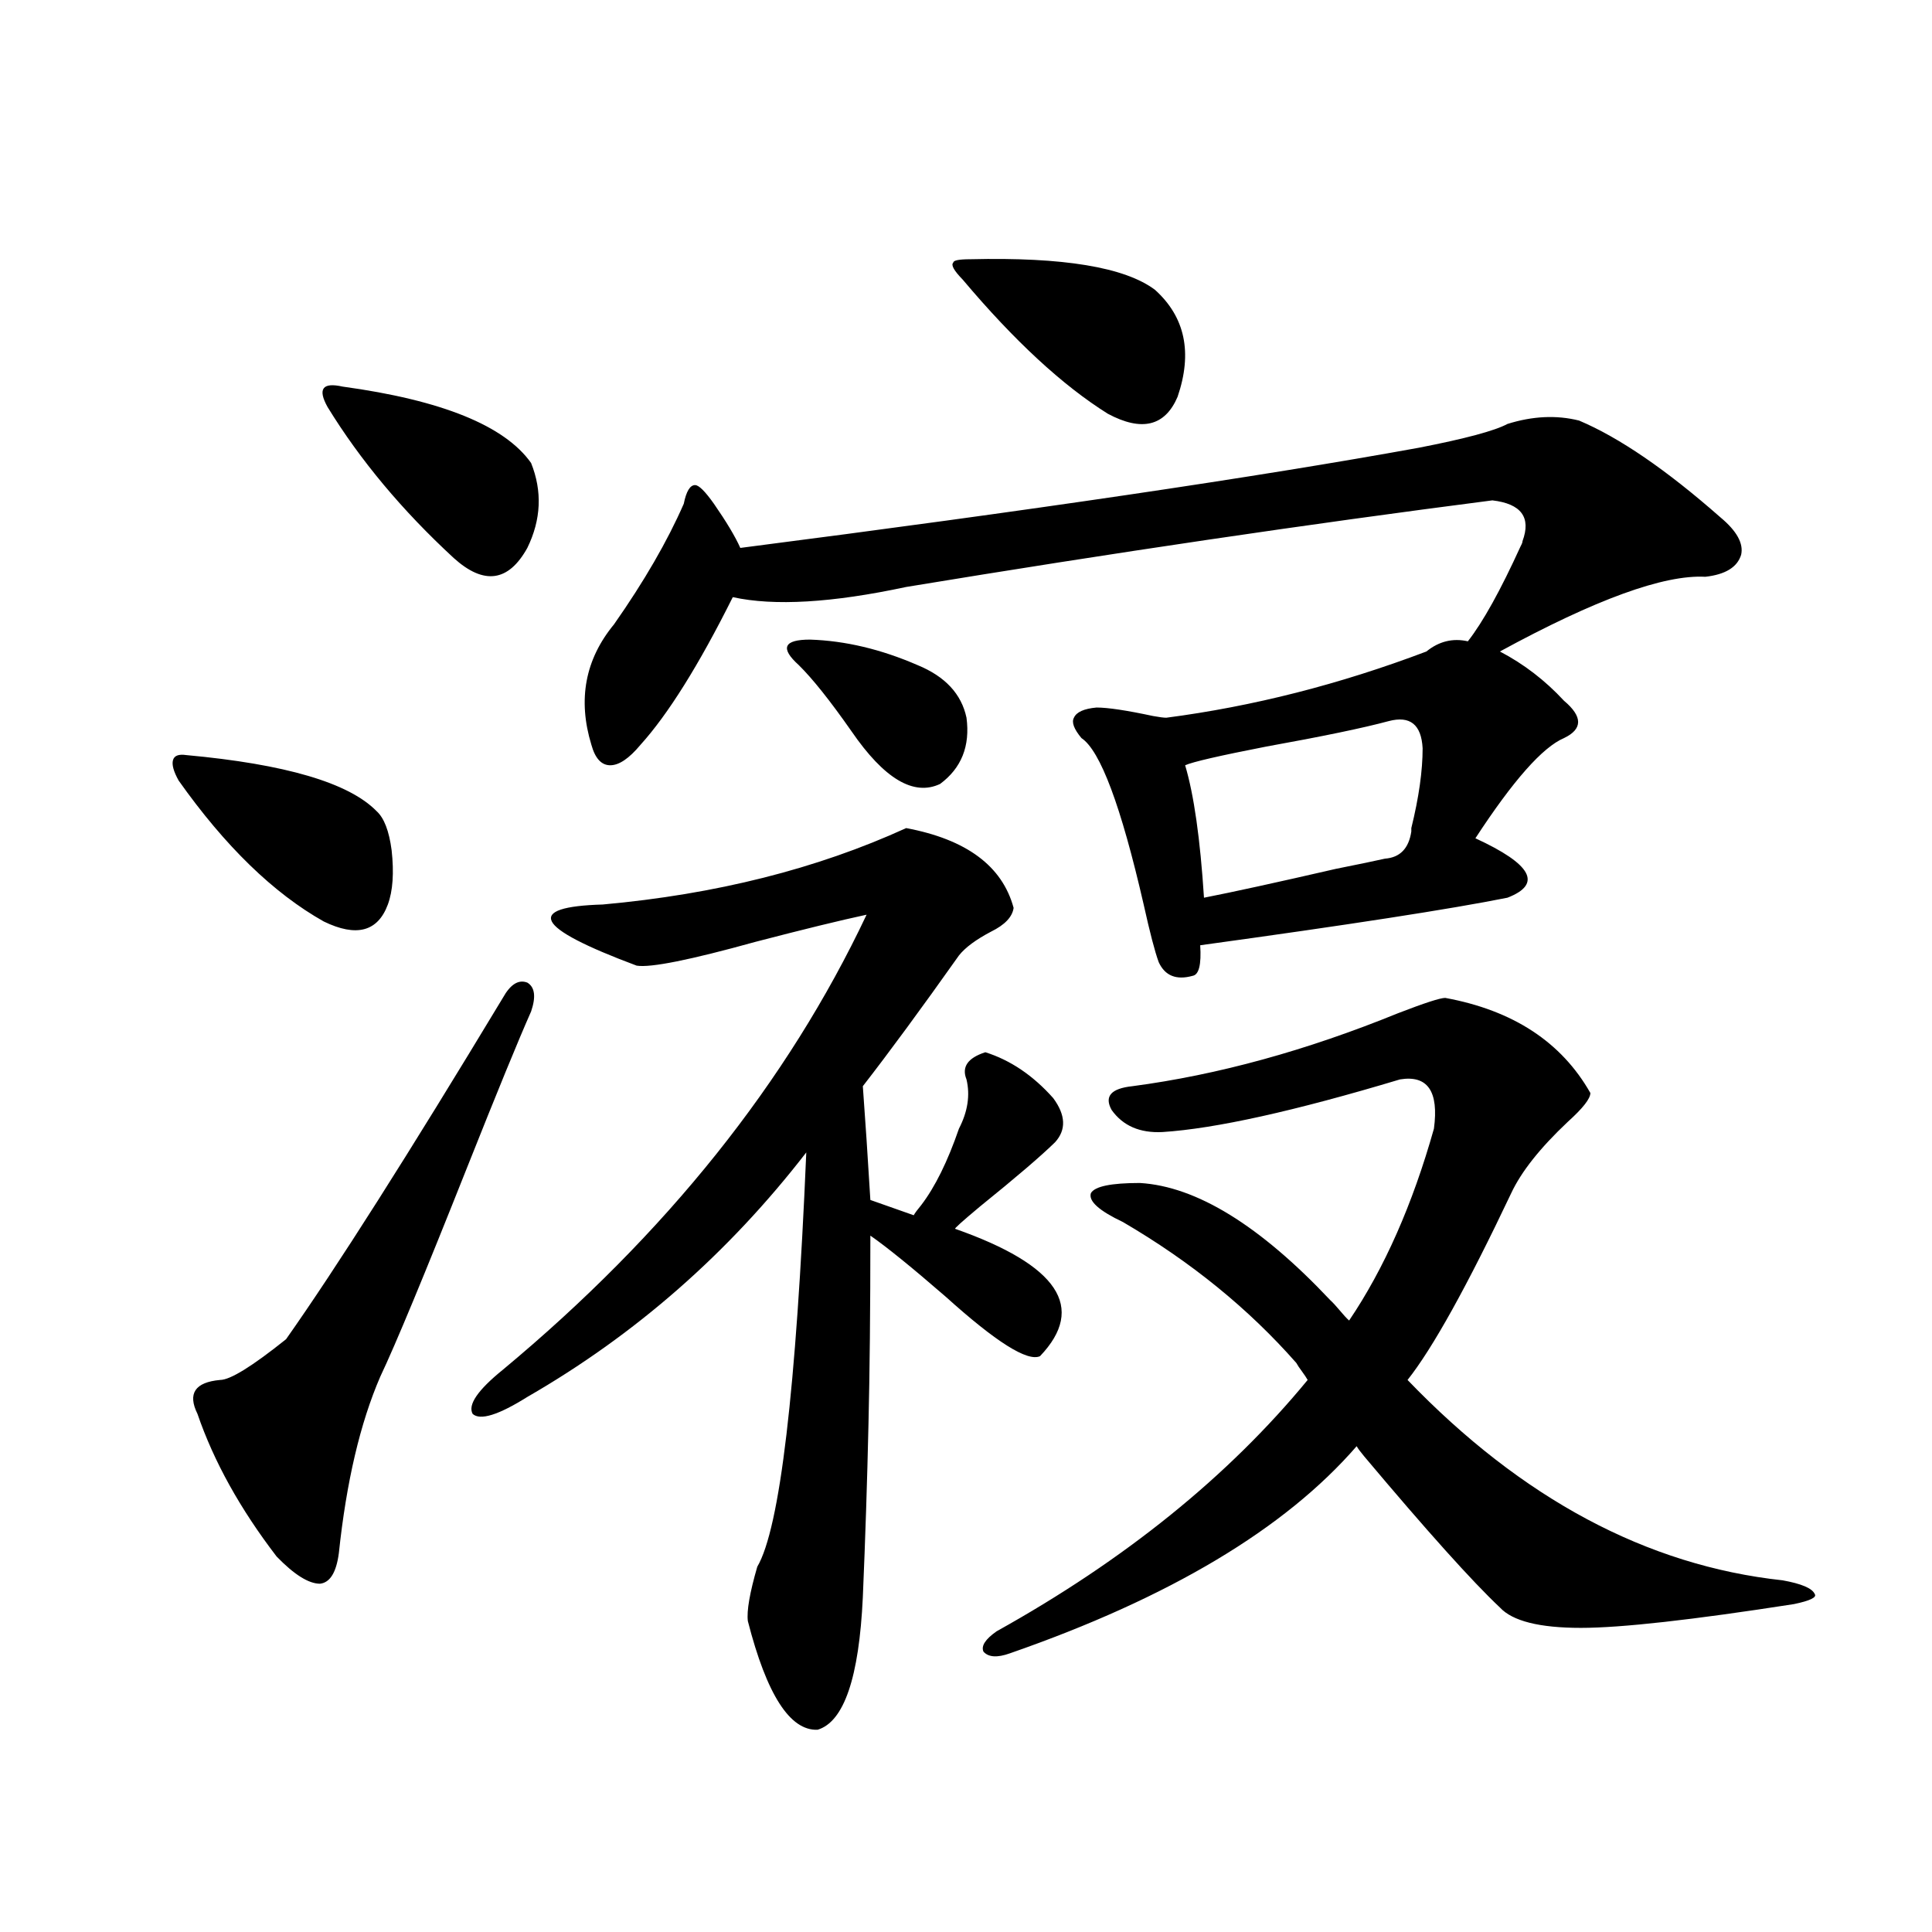 <?xml version="1.0" encoding="utf-8"?>
<!-- Generator: Adobe Illustrator 16.0.0, SVG Export Plug-In . SVG Version: 6.00 Build 0)  -->
<!DOCTYPE svg PUBLIC "-//W3C//DTD SVG 1.1//EN" "http://www.w3.org/Graphics/SVG/1.1/DTD/svg11.dtd">
<svg version="1.1" id="图层_1" xmlns="http://www.w3.org/2000/svg" xmlns:xlink="http://www.w3.org/1999/xlink" x="0px" y="0px"
	 width="1000px" height="1000px" viewBox="0 0 1000 1000" enable-background="new 0 0 1000 1000" xml:space="preserve">
<path d="M96.363,390.824c51.371,4.697,84.221,14.365,98.534,29.004c3.902,3.516,6.494,10.259,7.805,20.215
	c1.296,11.729,0.641,21.094-1.951,28.125c-5.213,14.063-16.265,17.002-33.17,8.789c-26.021-14.639-51.065-38.96-75.12-72.949
	c-2.606-4.683-3.582-8.198-2.927-10.547C90.175,391.127,92.461,390.248,96.363,390.824z M274.896,523.539
	c-6.509,14.653-17.561,41.611-33.17,80.859c-22.118,55.674-37.072,91.709-44.877,108.105
	c-10.411,24.033-17.561,54.492-21.463,91.406c-1.311,9.971-4.558,15.244-9.756,15.82c-5.854,0-13.338-4.683-22.438-14.063
	c-18.871-24.609-32.529-49.219-40.975-73.828c-5.213-10.547-1.311-16.396,11.707-17.578c5.198,0,16.585-7.031,34.146-21.094
	c26.006-36.914,63.413-95.801,112.192-176.66c3.902-7.031,8.125-9.668,12.683-7.91C276.847,510.946,277.487,515.932,274.896,523.539
	z M177.337,200.102c51.371,7.031,83.9,20.215,97.559,39.551c5.854,14.653,5.198,29.307-1.951,43.945
	c-9.756,17.578-22.438,19.336-38.048,5.273c-26.676-24.609-48.459-50.674-65.364-78.223c-2.606-4.683-3.262-7.91-1.951-9.668
	C168.877,199.223,172.124,198.935,177.337,200.102z M469.037,428.617c31.219,5.864,49.755,19.639,55.608,41.309
	c-0.655,4.697-4.558,8.789-11.707,12.305c-7.805,4.106-13.338,8.213-16.585,12.305c-19.512,27.549-36.097,50.098-49.755,67.676
	c1.296,17.578,2.592,37.217,3.902,58.887l22.438,7.91c0.641-1.167,1.951-2.925,3.902-5.273c7.149-9.365,13.658-22.549,19.512-39.551
	c4.543-8.789,5.854-17.275,3.902-25.488c-2.606-6.44,0.641-11.123,9.756-14.063c13.003,4.106,24.71,12.017,35.121,23.73
	c6.494,8.789,6.829,16.411,0.976,22.852c-7.164,7.031-20.167,18.169-39.023,33.398c-9.115,7.622-13.338,11.426-12.683,11.426
	c53.322,18.76,67.956,40.732,43.901,65.918c-6.509,2.939-22.773-7.319-48.779-30.762c-17.561-15.229-30.578-25.776-39.023-31.641
	c0,38.096-0.335,70.615-0.976,97.559c-0.655,29.307-1.631,59.189-2.927,89.648c-1.951,41.598-9.756,64.449-23.414,68.555
	c-14.313,0.577-26.341-18.168-36.097-56.25c-0.655-5.273,0.976-14.639,4.878-28.125c11.707-19.912,20.152-91.406,25.365-214.453
	c-40.334,52.158-88.458,94.346-144.387,126.563c-14.969,9.38-24.39,12.305-28.292,8.789c-2.606-4.683,2.592-12.305,15.609-22.852
	c84.541-70.313,147.313-148.823,188.288-235.547c-13.658,2.939-32.85,7.622-57.56,14.063c-33.825,9.38-54.313,13.486-61.462,12.305
	c-26.676-9.956-41.31-17.578-43.901-22.852c-2.606-5.273,6.174-8.198,26.341-8.789C370.503,462.895,422.85,449.711,469.037,428.617z
	 M780.249,219.438c13.003-4.092,25.365-4.683,37.072-1.758c20.808,8.789,45.197,25.488,73.169,50.098
	c8.445,7.031,12.027,13.486,10.731,19.336c-1.951,6.455-8.14,10.259-18.536,11.426c-21.463-1.167-56.919,11.729-106.339,38.672
	c12.348,6.455,23.414,14.941,33.17,25.488c9.756,8.213,9.756,14.653,0,19.336c-11.066,4.697-26.341,21.973-45.853,51.855
	c29.268,13.486,34.786,23.73,16.585,30.762c-29.268,5.864-82.284,14.063-159.021,24.609c0.641,9.971-0.655,15.244-3.902,15.82
	c-8.46,2.349-14.313,0-17.561-7.031c-1.951-5.273-4.558-15.229-7.805-29.883c-11.707-50.977-22.438-79.678-32.194-86.133
	c-3.902-4.683-5.213-8.198-3.902-10.547c1.296-2.925,5.198-4.683,11.707-5.273c5.854,0,15.609,1.47,29.268,4.395
	c3.247,0.591,5.519,0.879,6.829,0.879c44.877-5.85,89.754-17.275,134.631-34.277c6.494-5.273,13.658-7.031,21.463-5.273
	c7.805-9.956,16.905-26.367,27.316-49.219c0.641-1.167,0.976-2.046,0.976-2.637c4.543-12.305-0.655-19.336-15.609-21.094
	c-95.607,12.305-196.748,27.246-303.407,44.824c-38.383,8.213-68.291,9.971-89.754,5.273
	c-17.561,35.156-33.505,60.645-47.804,76.465c-5.854,7.031-11.066,10.547-15.609,10.547c-4.558,0-7.805-3.516-9.756-10.547
	c-7.164-23.428-3.262-44.233,11.707-62.402c15.609-22.261,27.637-43.066,36.097-62.402c1.296-6.44,3.247-9.668,5.854-9.668
	c1.951,0,5.198,3.228,9.756,9.668c6.494,9.38,11.052,17.002,13.658,22.852c150.24-19.336,267.311-36.611,351.211-51.855
	C758.451,227.06,773.74,222.953,780.249,219.438z M474.891,344.242c14.299,5.864,22.759,14.941,25.365,27.246
	c1.951,14.653-2.606,26.079-13.658,34.277c-13.658,6.455-28.947-2.637-45.853-27.246c-11.066-15.82-20.167-27.246-27.316-34.277
	c-9.756-8.789-7.805-13.184,5.854-13.184C437.483,331.649,456.02,336.044,474.891,344.242z M502.207,134.184
	c48.124-1.167,79.998,4.106,95.607,15.82c15.609,14.063,19.512,32.52,11.707,55.371c-6.509,15.244-18.536,18.169-36.097,8.789
	c-23.414-14.639-48.459-37.793-75.12-69.434c-4.558-4.683-6.188-7.607-4.878-8.789C493.427,134.774,496.354,134.184,502.207,134.184
	z M670.983,705.473c-24.725-28.125-54.633-52.432-89.754-72.949c-12.362-5.85-17.896-10.835-16.585-14.941
	c1.951-3.516,10.396-5.273,25.365-5.273c29.268,1.758,62.103,21.973,98.534,60.645c1.296,1.182,2.927,2.939,4.878,5.273
	c1.951,2.349,3.567,4.106,4.878,5.273c18.201-26.943,32.835-60.054,43.901-99.316c2.592-19.336-3.262-27.822-17.561-25.488
	c-54.633,16.411-95.607,25.488-122.924,27.246c-11.707,0.591-20.487-3.213-26.341-11.426c-3.902-7.031-0.335-11.123,10.731-12.305
	c44.222-5.85,90.074-18.457,137.558-37.793c13.658-5.273,21.783-7.91,24.39-7.91c35.121,6.455,60.151,22.852,75.12,49.219
	c0,2.939-3.902,7.91-11.707,14.941c-14.313,13.486-24.069,25.791-29.268,36.914c-22.773,48.052-40.654,80.283-53.657,96.68
	c59.176,61.523,123.899,96.104,194.142,103.711c9.756,1.758,15.274,4.106,16.585,7.031c1.296,1.758-2.286,3.516-10.731,5.273
	c-52.682,8.199-89.434,12.305-110.241,12.305c-21.463,0-35.456-3.516-41.95-10.547c-14.313-13.472-37.728-39.551-70.242-78.223
	c-1.951-2.334-3.262-4.092-3.902-5.273c-37.072,42.778-96.918,78.512-179.508,107.227c-6.509,2.335-11.066,2.047-13.658-0.879
	c-1.311-2.938,0.976-6.454,6.829-10.547c66.34-36.914,119.997-80.269,160.972-130.078c-0.655-1.167-1.631-2.637-2.927-4.395
	C672.6,708.109,671.624,706.654,670.983,705.473z M718.787,373.246c-13.018,3.516-34.146,7.91-63.413,13.184
	c-24.069,4.697-38.048,7.91-41.95,9.668c4.543,15.244,7.805,38.096,9.756,68.555c14.954-2.925,37.713-7.91,68.291-14.941
	c11.707-2.334,20.152-4.092,25.365-5.273c7.805-0.576,12.348-5.273,13.658-14.063c0-0.576,0-1.167,0-1.758
	c3.902-15.82,5.854-29.58,5.854-41.309C735.692,375.004,729.839,370.321,718.787,373.246z"/>
</svg>
